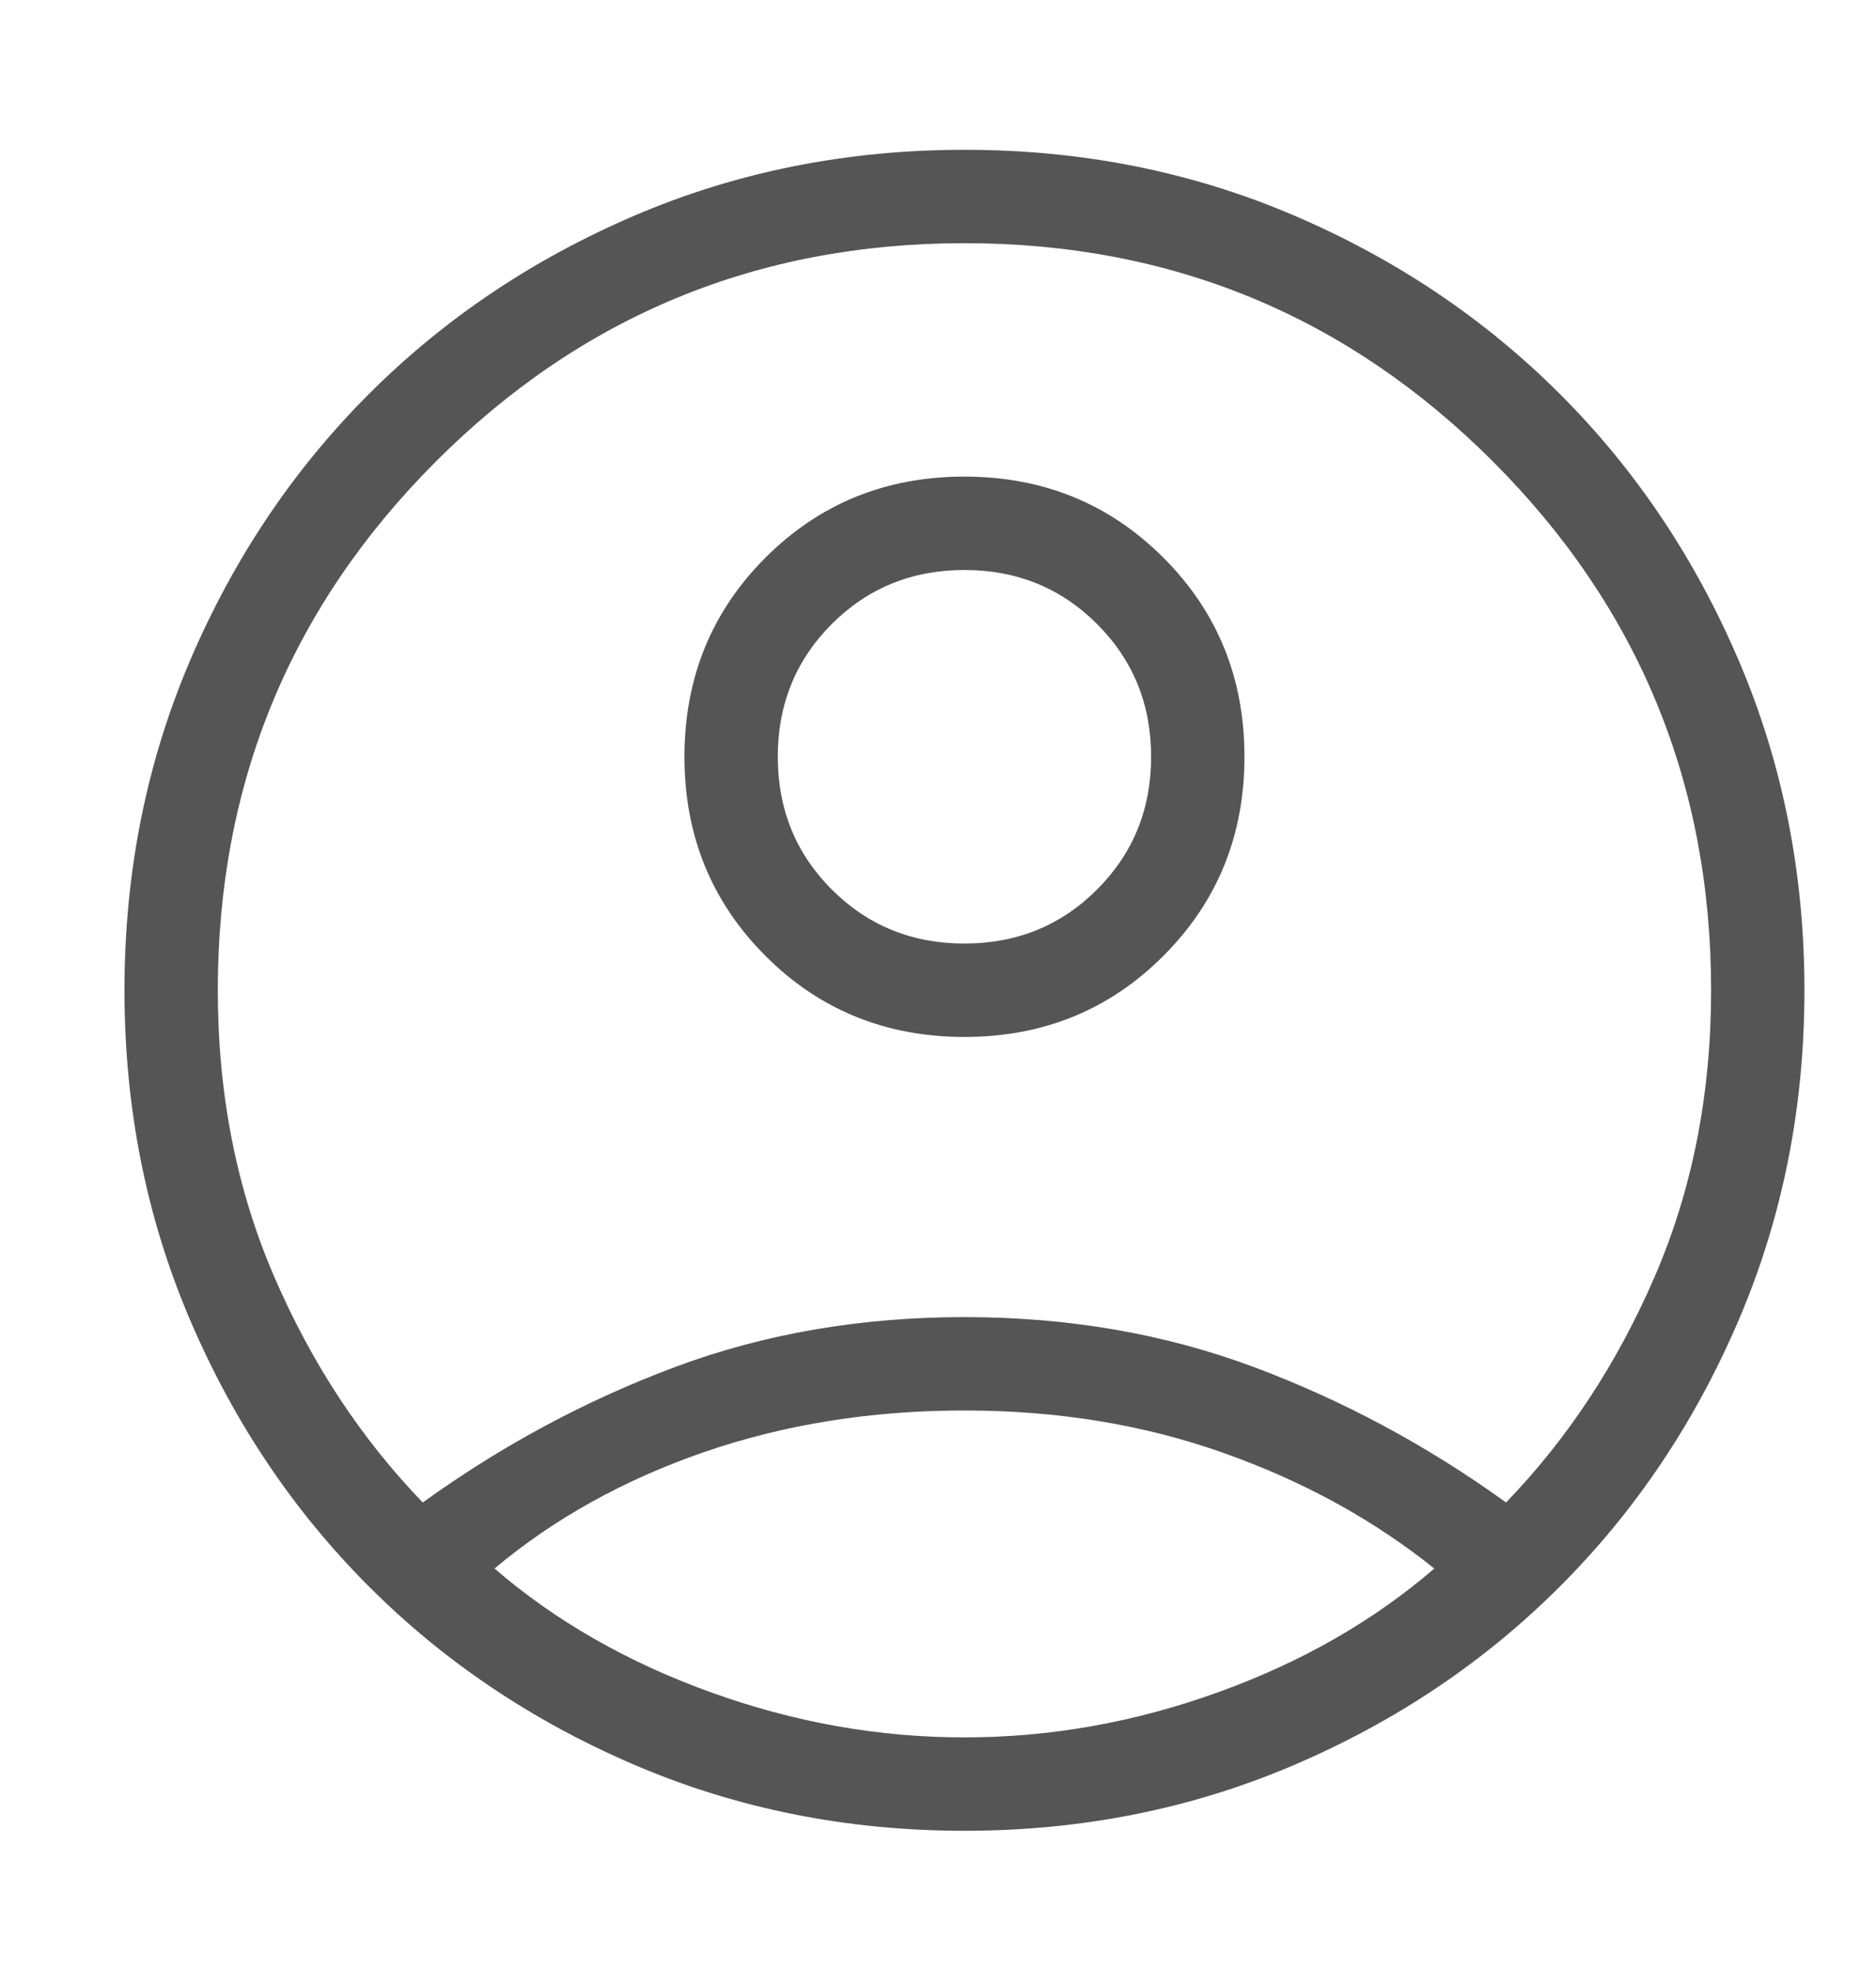 <svg width="20" height="21" viewBox="0 0 20 21" fill="none" xmlns="http://www.w3.org/2000/svg">
<path d="M4.507 16.008C5.353 15.399 6.25 14.918 7.199 14.564C8.148 14.21 9.176 14.033 10.282 14.033C11.388 14.033 12.415 14.21 13.364 14.564C14.313 14.918 15.211 15.399 16.056 16.008C16.713 15.328 17.242 14.525 17.642 13.599C18.042 12.673 18.242 11.657 18.242 10.551C18.242 8.345 17.466 6.467 15.916 4.917C14.365 3.366 12.487 2.591 10.282 2.591C8.076 2.591 6.198 3.366 4.647 4.917C3.097 6.467 2.322 8.345 2.322 10.551C2.322 11.657 2.522 12.673 2.922 13.599C3.321 14.525 3.85 15.328 4.507 16.008ZM10.282 11.048C9.444 11.048 8.736 10.76 8.161 10.185C7.585 9.609 7.297 8.902 7.297 8.064C7.297 7.225 7.584 6.518 8.16 5.942C8.736 5.366 9.443 5.078 10.281 5.078C11.12 5.078 11.827 5.366 12.403 5.942C12.979 6.517 13.267 7.224 13.267 8.063C13.267 8.901 12.979 9.608 12.403 10.184C11.828 10.76 11.121 11.048 10.282 11.048ZM10.282 19.506C9.033 19.506 7.864 19.273 6.774 18.808C5.685 18.343 4.737 17.708 3.931 16.901C3.125 16.095 2.489 15.147 2.024 14.058C1.559 12.969 1.327 11.8 1.327 10.551C1.327 9.302 1.559 8.133 2.024 7.043C2.489 5.954 3.125 5.006 3.931 4.2C4.737 3.394 5.685 2.758 6.774 2.293C7.864 1.828 9.033 1.596 10.282 1.596C11.53 1.596 12.7 1.828 13.789 2.293C14.878 2.758 15.826 3.394 16.632 4.2C17.439 5.006 18.074 5.954 18.539 7.043C19.004 8.133 19.237 9.302 19.237 10.551C19.237 11.8 19.004 12.969 18.539 14.058C18.074 15.147 17.439 16.095 16.632 16.901C15.826 17.708 14.878 18.343 13.789 18.808C12.7 19.273 11.53 19.506 10.282 19.506ZM10.282 18.511C11.199 18.511 12.101 18.35 12.989 18.029C13.877 17.709 14.644 17.269 15.291 16.712C14.644 16.193 13.896 15.782 13.046 15.481C12.197 15.179 11.275 15.028 10.282 15.028C9.288 15.028 8.363 15.176 7.507 15.471C6.651 15.767 5.906 16.18 5.272 16.712C5.919 17.269 6.686 17.709 7.574 18.029C8.462 18.35 9.364 18.511 10.282 18.511ZM10.282 10.053C10.84 10.053 11.312 9.861 11.696 9.477C12.08 9.093 12.272 8.622 12.272 8.063C12.272 7.504 12.08 7.033 11.696 6.649C11.312 6.265 10.84 6.073 10.282 6.073C9.723 6.073 9.252 6.265 8.867 6.649C8.484 7.033 8.292 7.504 8.292 8.063C8.292 8.622 8.484 9.093 8.867 9.477C9.252 9.861 9.723 10.053 10.282 10.053Z" fill="#555555"/>
</svg>

